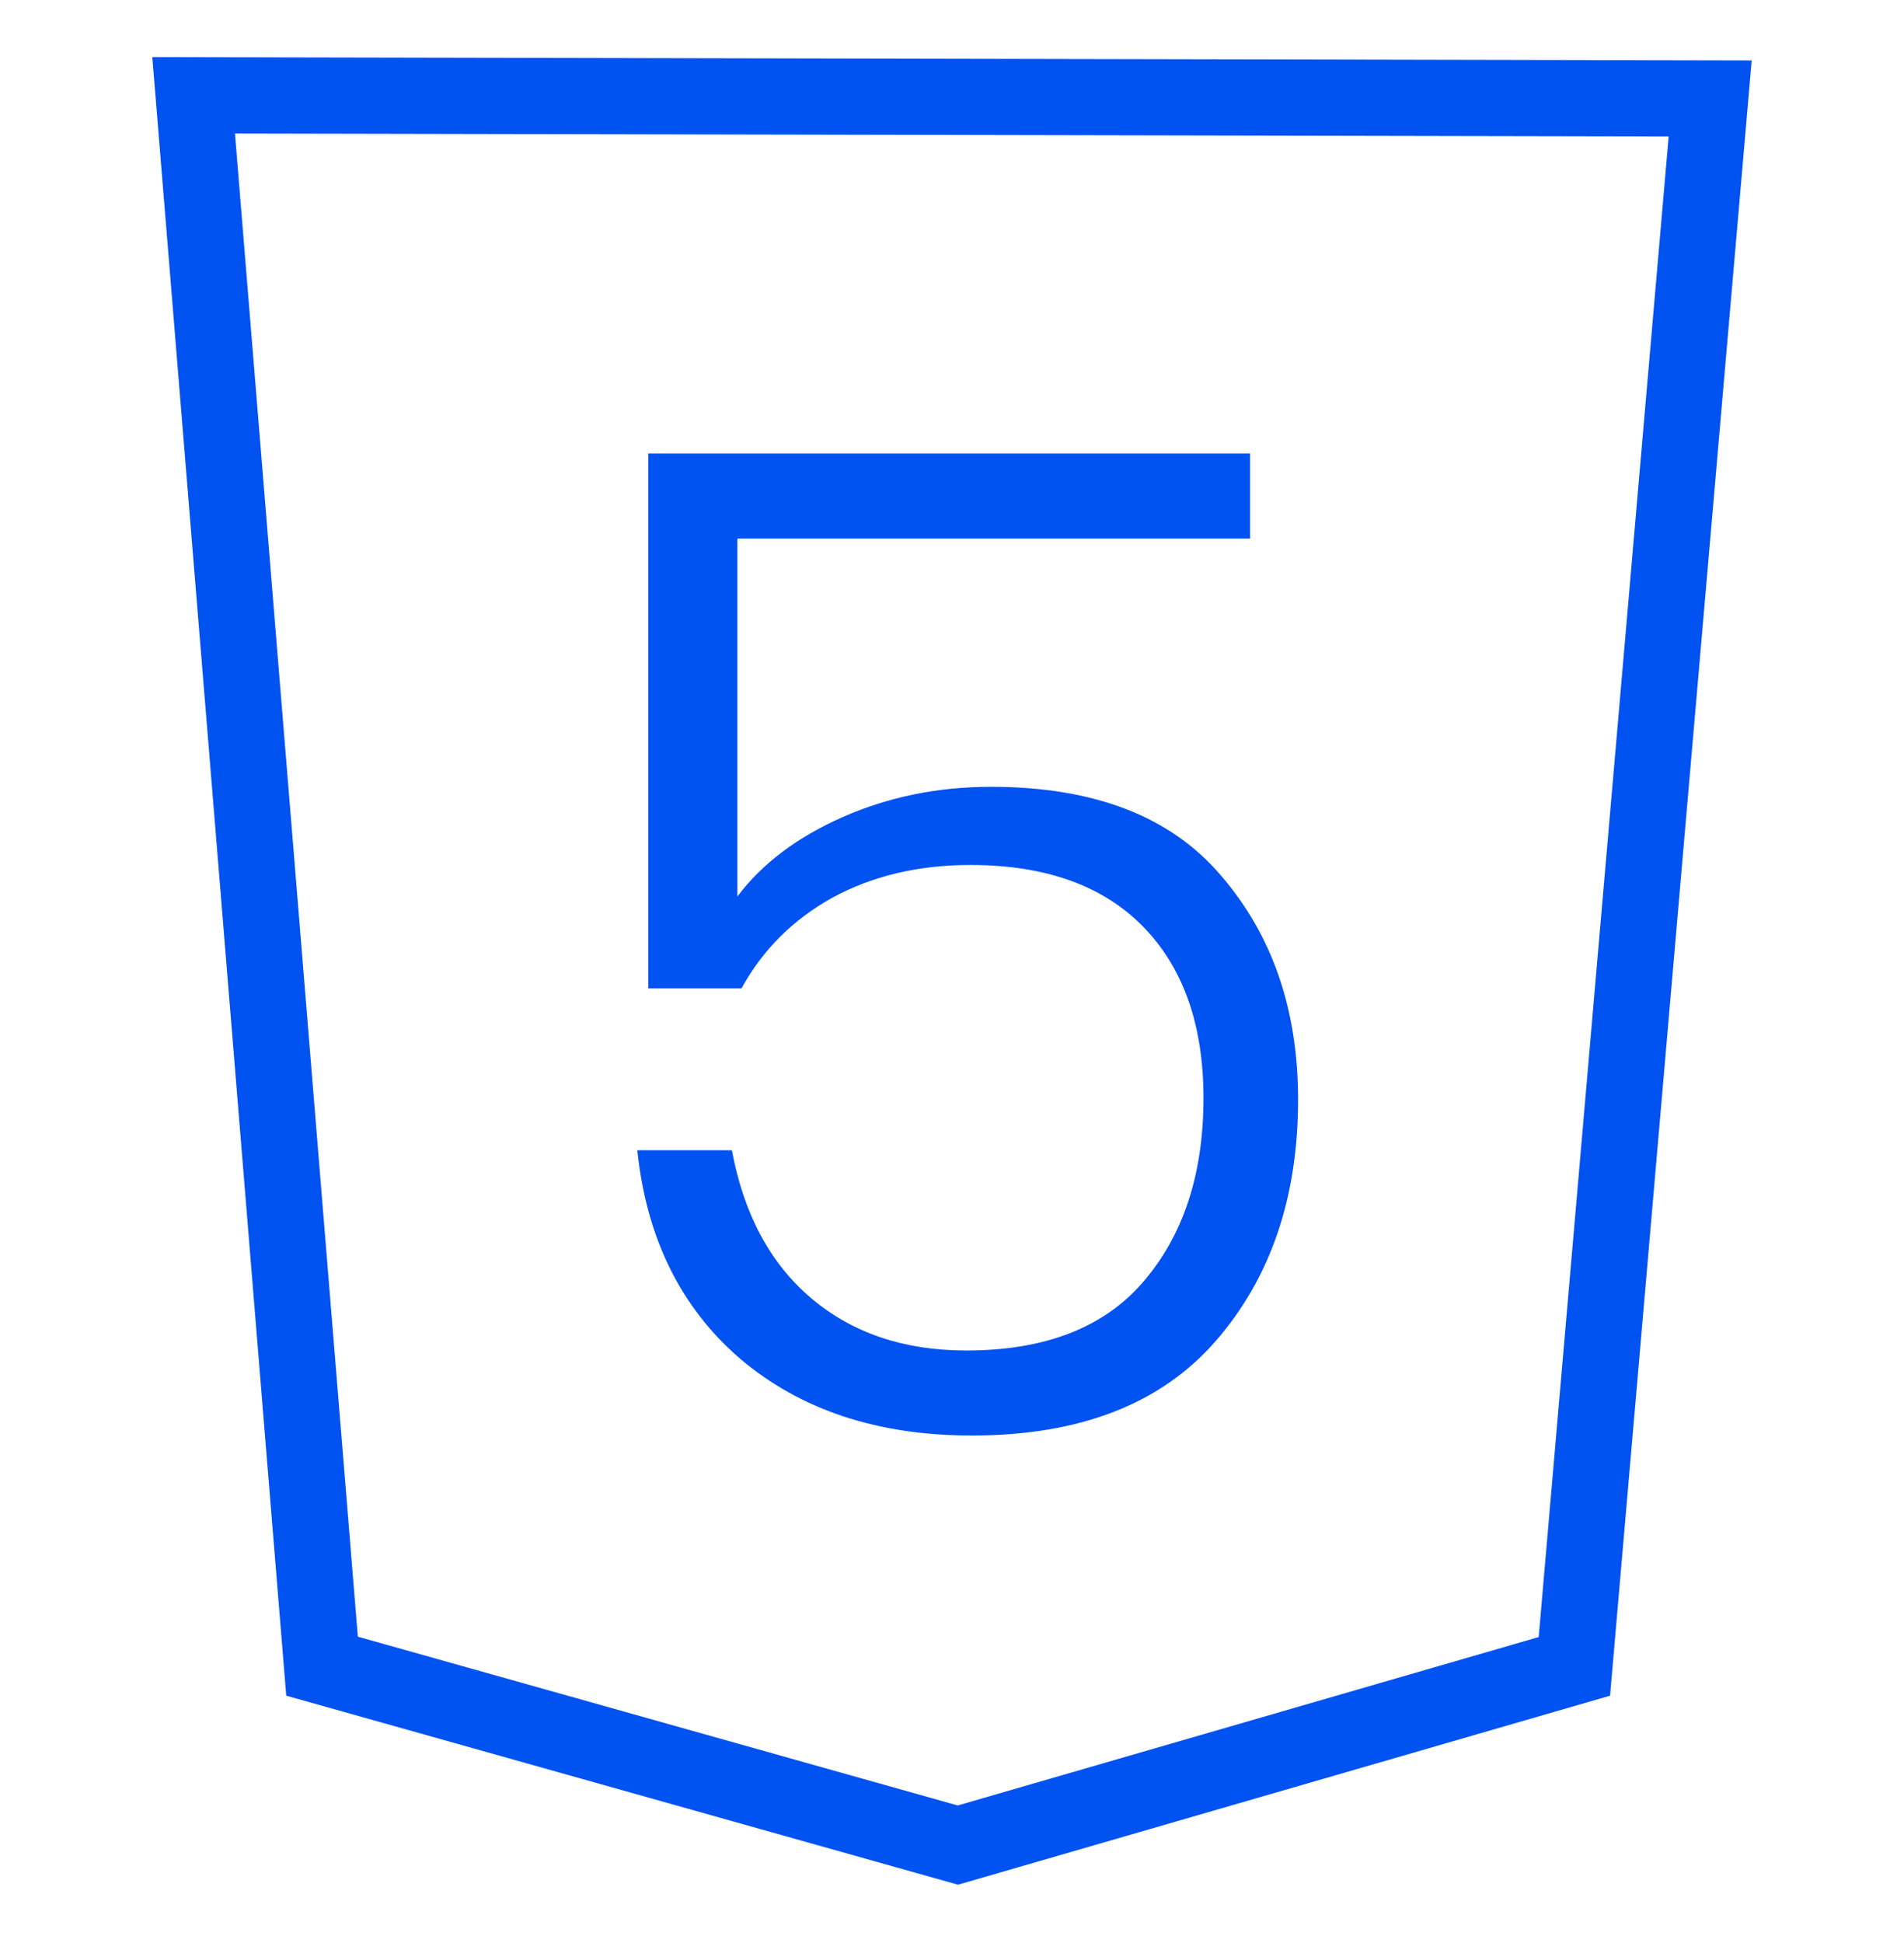 <svg xmlns="http://www.w3.org/2000/svg" width="50" height="51" viewBox="0 0 50 51" fill="none"><path d="M25.154 48.43L8.457 43.734L5.085 2.502L44.91 2.584L41.344 43.739L25.154 48.43Z" stroke="#0052F1" stroke-width="2"></path><path d="M32.828 14.136H19.364V23.532C20.012 22.668 20.936 21.972 22.136 21.444C23.336 20.916 24.632 20.652 26.024 20.652C28.736 20.652 30.752 21.432 32.072 22.992C33.416 24.552 34.088 26.508 34.088 28.86C34.088 31.428 33.368 33.54 31.928 35.196C30.488 36.852 28.352 37.68 25.52 37.68C23.048 37.68 21.02 37.008 19.436 35.664C17.876 34.32 16.976 32.496 16.736 30.192H19.22C19.532 31.872 20.228 33.168 21.308 34.08C22.388 34.992 23.744 35.448 25.376 35.448C27.44 35.448 28.988 34.848 30.02 33.648C31.076 32.424 31.604 30.816 31.604 28.824C31.604 26.904 31.076 25.404 30.02 24.324C28.964 23.244 27.452 22.704 25.484 22.704C24.116 22.704 22.904 22.992 21.848 23.568C20.816 24.144 20.024 24.936 19.472 25.944H17.024V11.904H32.828V14.136Z" fill="#0052F1"></path></svg>